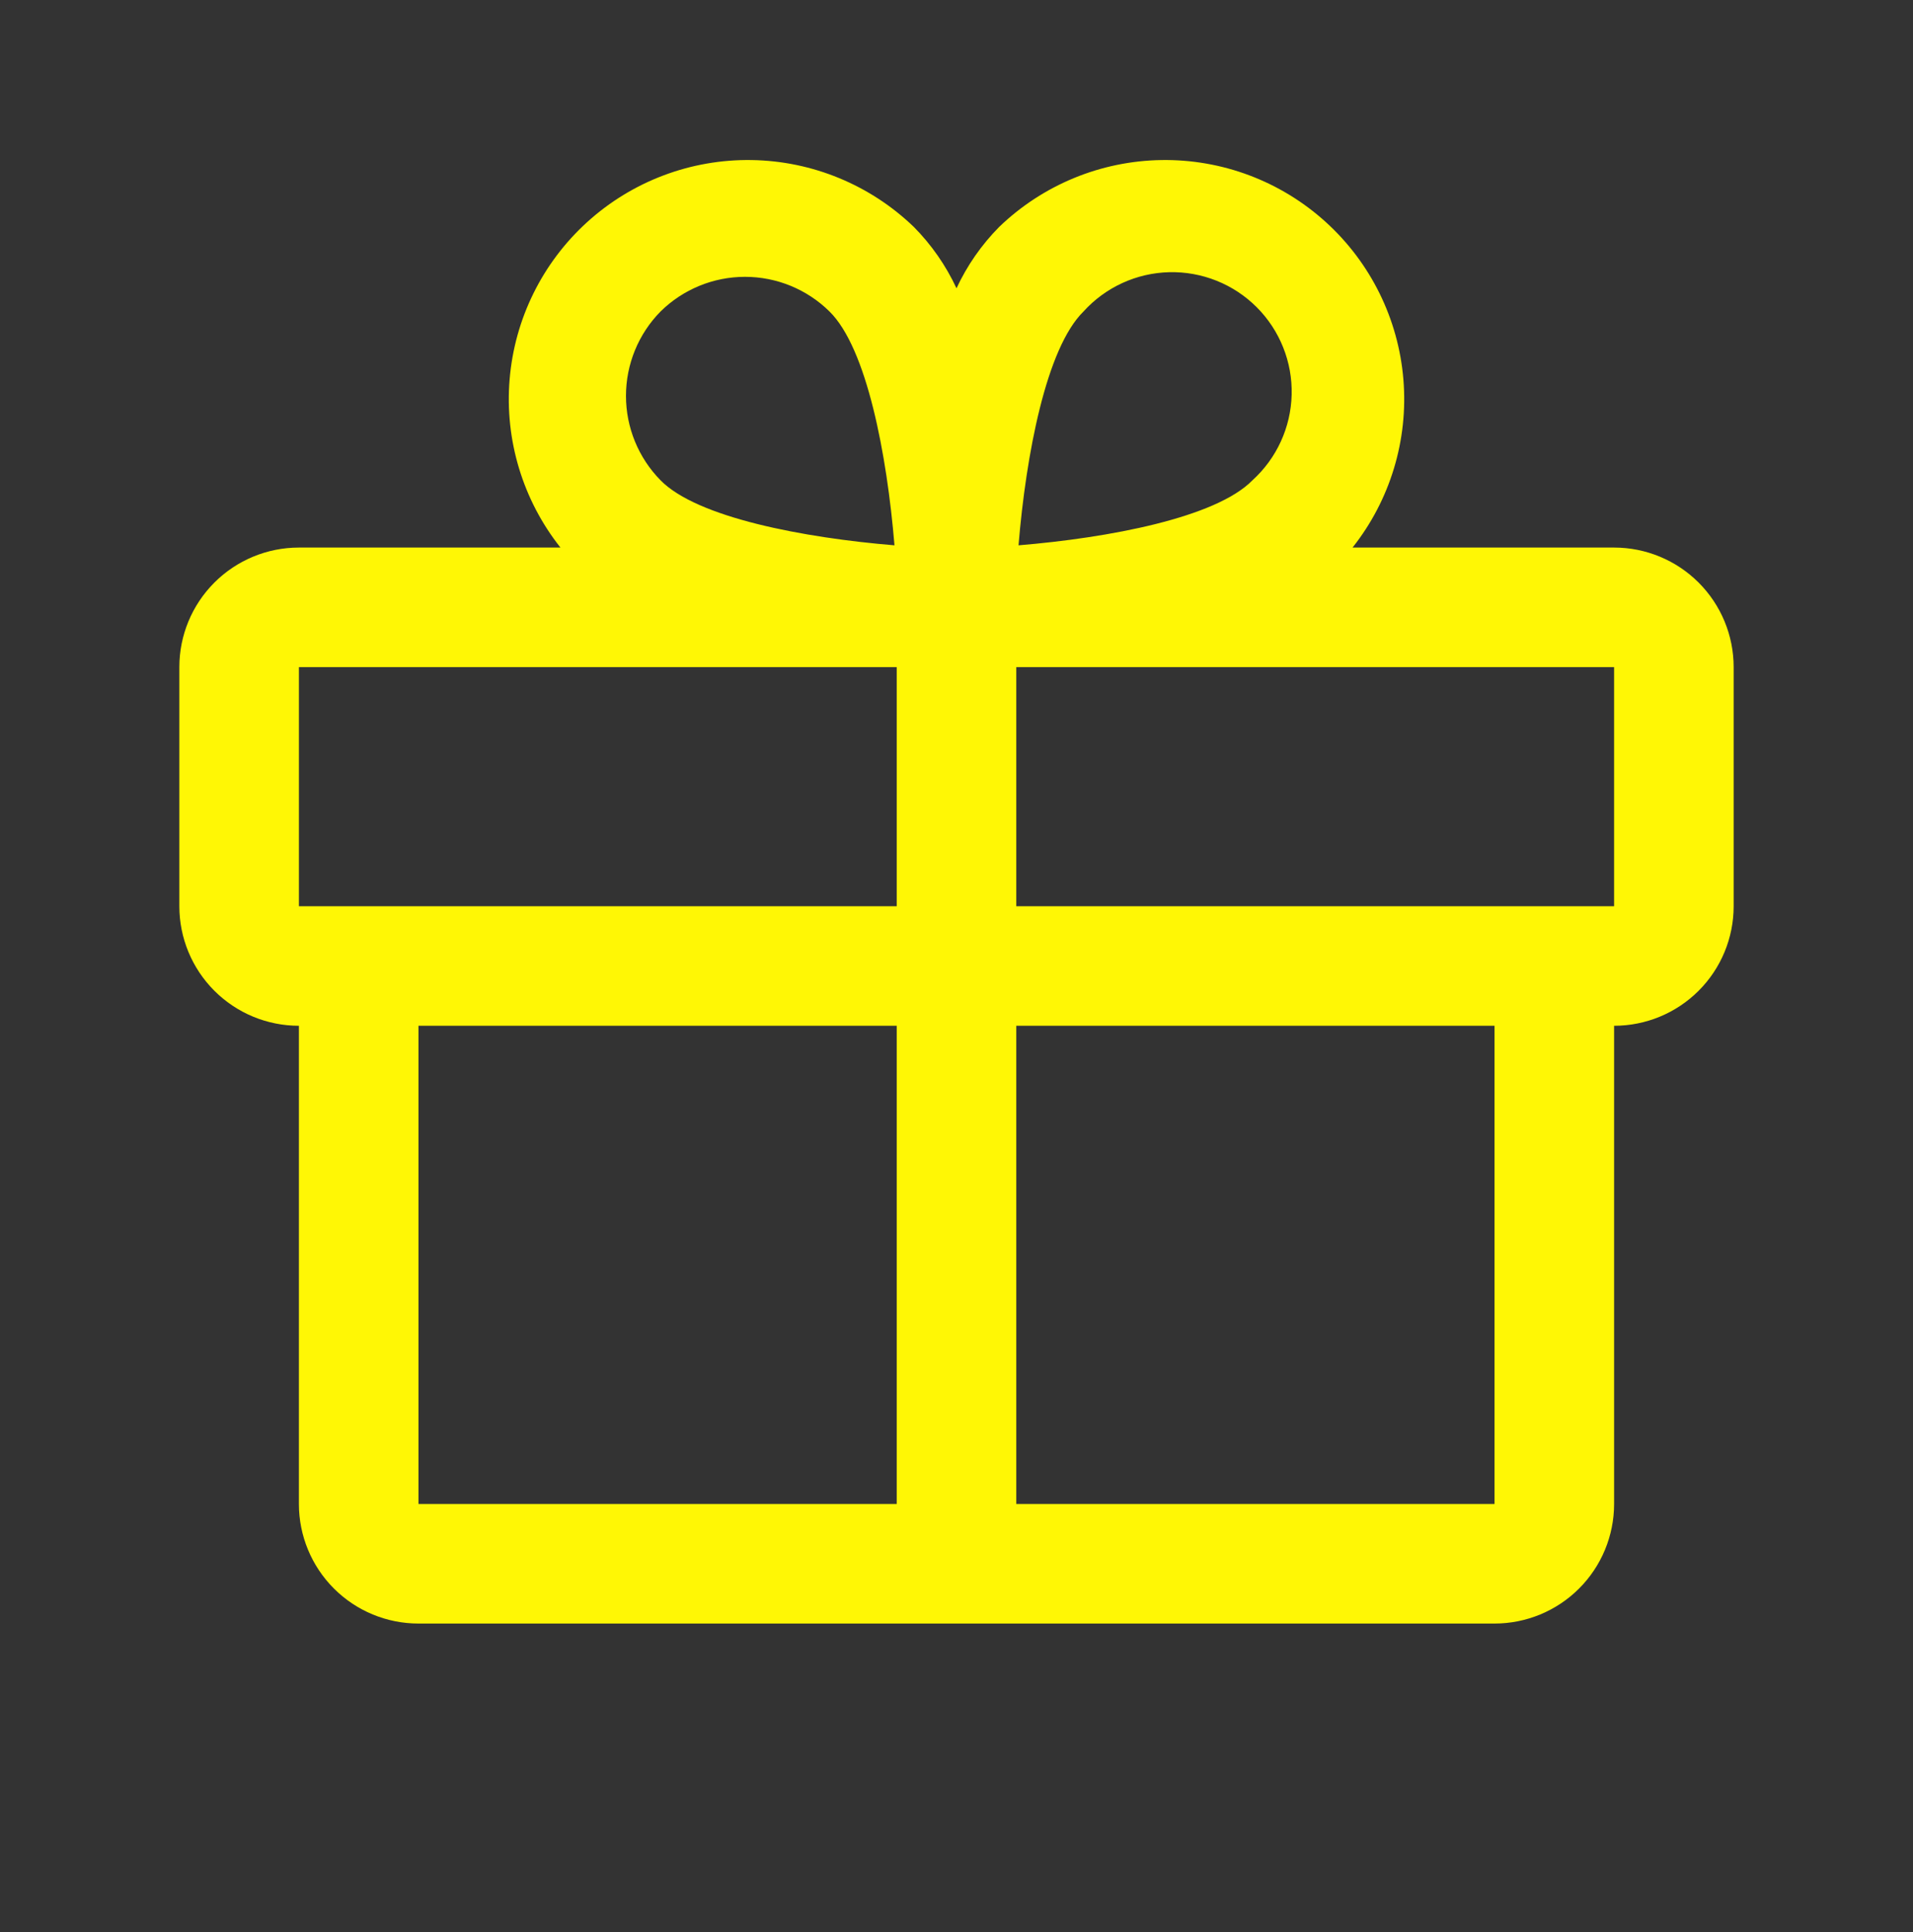 <?xml version="1.0" encoding="UTF-8"?> <svg xmlns="http://www.w3.org/2000/svg" width="100" height="101" viewBox="0 0 100 101" fill="none"><rect x="0" y="0" width="100" height="101" fill="#333333" stroke="none"/> <path d="M84.375 28.625H70.703C72.671 26.14 73.622 22.999 73.361 19.839C73.101 16.679 71.65 13.736 69.301 11.606C66.953 9.476 63.883 8.318 60.712 8.367C57.542 8.415 54.509 9.667 52.227 11.867C51.306 12.799 50.553 13.883 50 15.071C49.447 13.883 48.694 12.799 47.773 11.867C45.491 9.667 42.458 8.415 39.288 8.367C36.117 8.318 33.047 9.476 30.699 11.606C28.35 13.736 26.899 16.679 26.639 19.839C26.378 22.999 27.329 26.14 29.297 28.625H15.625C13.967 28.625 12.378 29.284 11.206 30.456C10.034 31.628 9.375 33.218 9.375 34.875V47.375C9.375 49.033 10.034 50.623 11.206 51.795C12.378 52.967 13.967 53.625 15.625 53.625V78.625C15.625 80.283 16.284 81.873 17.456 83.045C18.628 84.217 20.217 84.875 21.875 84.875H78.125C79.783 84.875 81.372 84.217 82.544 83.045C83.716 81.873 84.375 80.283 84.375 78.625V53.625C86.033 53.625 87.622 52.967 88.794 51.795C89.966 50.623 90.625 49.033 90.625 47.375V34.875C90.625 33.218 89.966 31.628 88.794 30.456C87.622 29.284 86.033 28.625 84.375 28.625ZM56.641 16.282C57.209 15.654 57.899 15.149 58.669 14.796C59.439 14.443 60.272 14.251 61.118 14.23C61.965 14.209 62.807 14.361 63.593 14.675C64.379 14.989 65.093 15.46 65.692 16.059C66.29 16.657 66.761 17.371 67.075 18.158C67.39 18.944 67.541 19.785 67.52 20.632C67.499 21.478 67.307 22.312 66.954 23.081C66.602 23.851 66.096 24.541 65.469 25.11C63.555 27.063 57.969 28.117 53.242 28.508C53.633 23.782 54.688 18.196 56.641 16.282V16.282ZM34.531 16.282C35.708 15.122 37.293 14.472 38.945 14.472C40.597 14.472 42.183 15.122 43.359 16.282C45.312 18.196 46.367 23.782 46.758 28.508C42.031 28.117 36.445 27.063 34.531 25.11C33.372 23.933 32.722 22.347 32.722 20.696C32.722 19.044 33.372 17.458 34.531 16.282V16.282ZM15.625 34.875H46.875V47.375H15.625V34.875ZM21.875 53.625H46.875V78.625H21.875V53.625ZM78.125 78.625H53.125V53.625H78.125V78.625ZM84.375 47.375H53.125V34.875H84.375V47.375Z" fill="#FFF705"></path> </svg> 